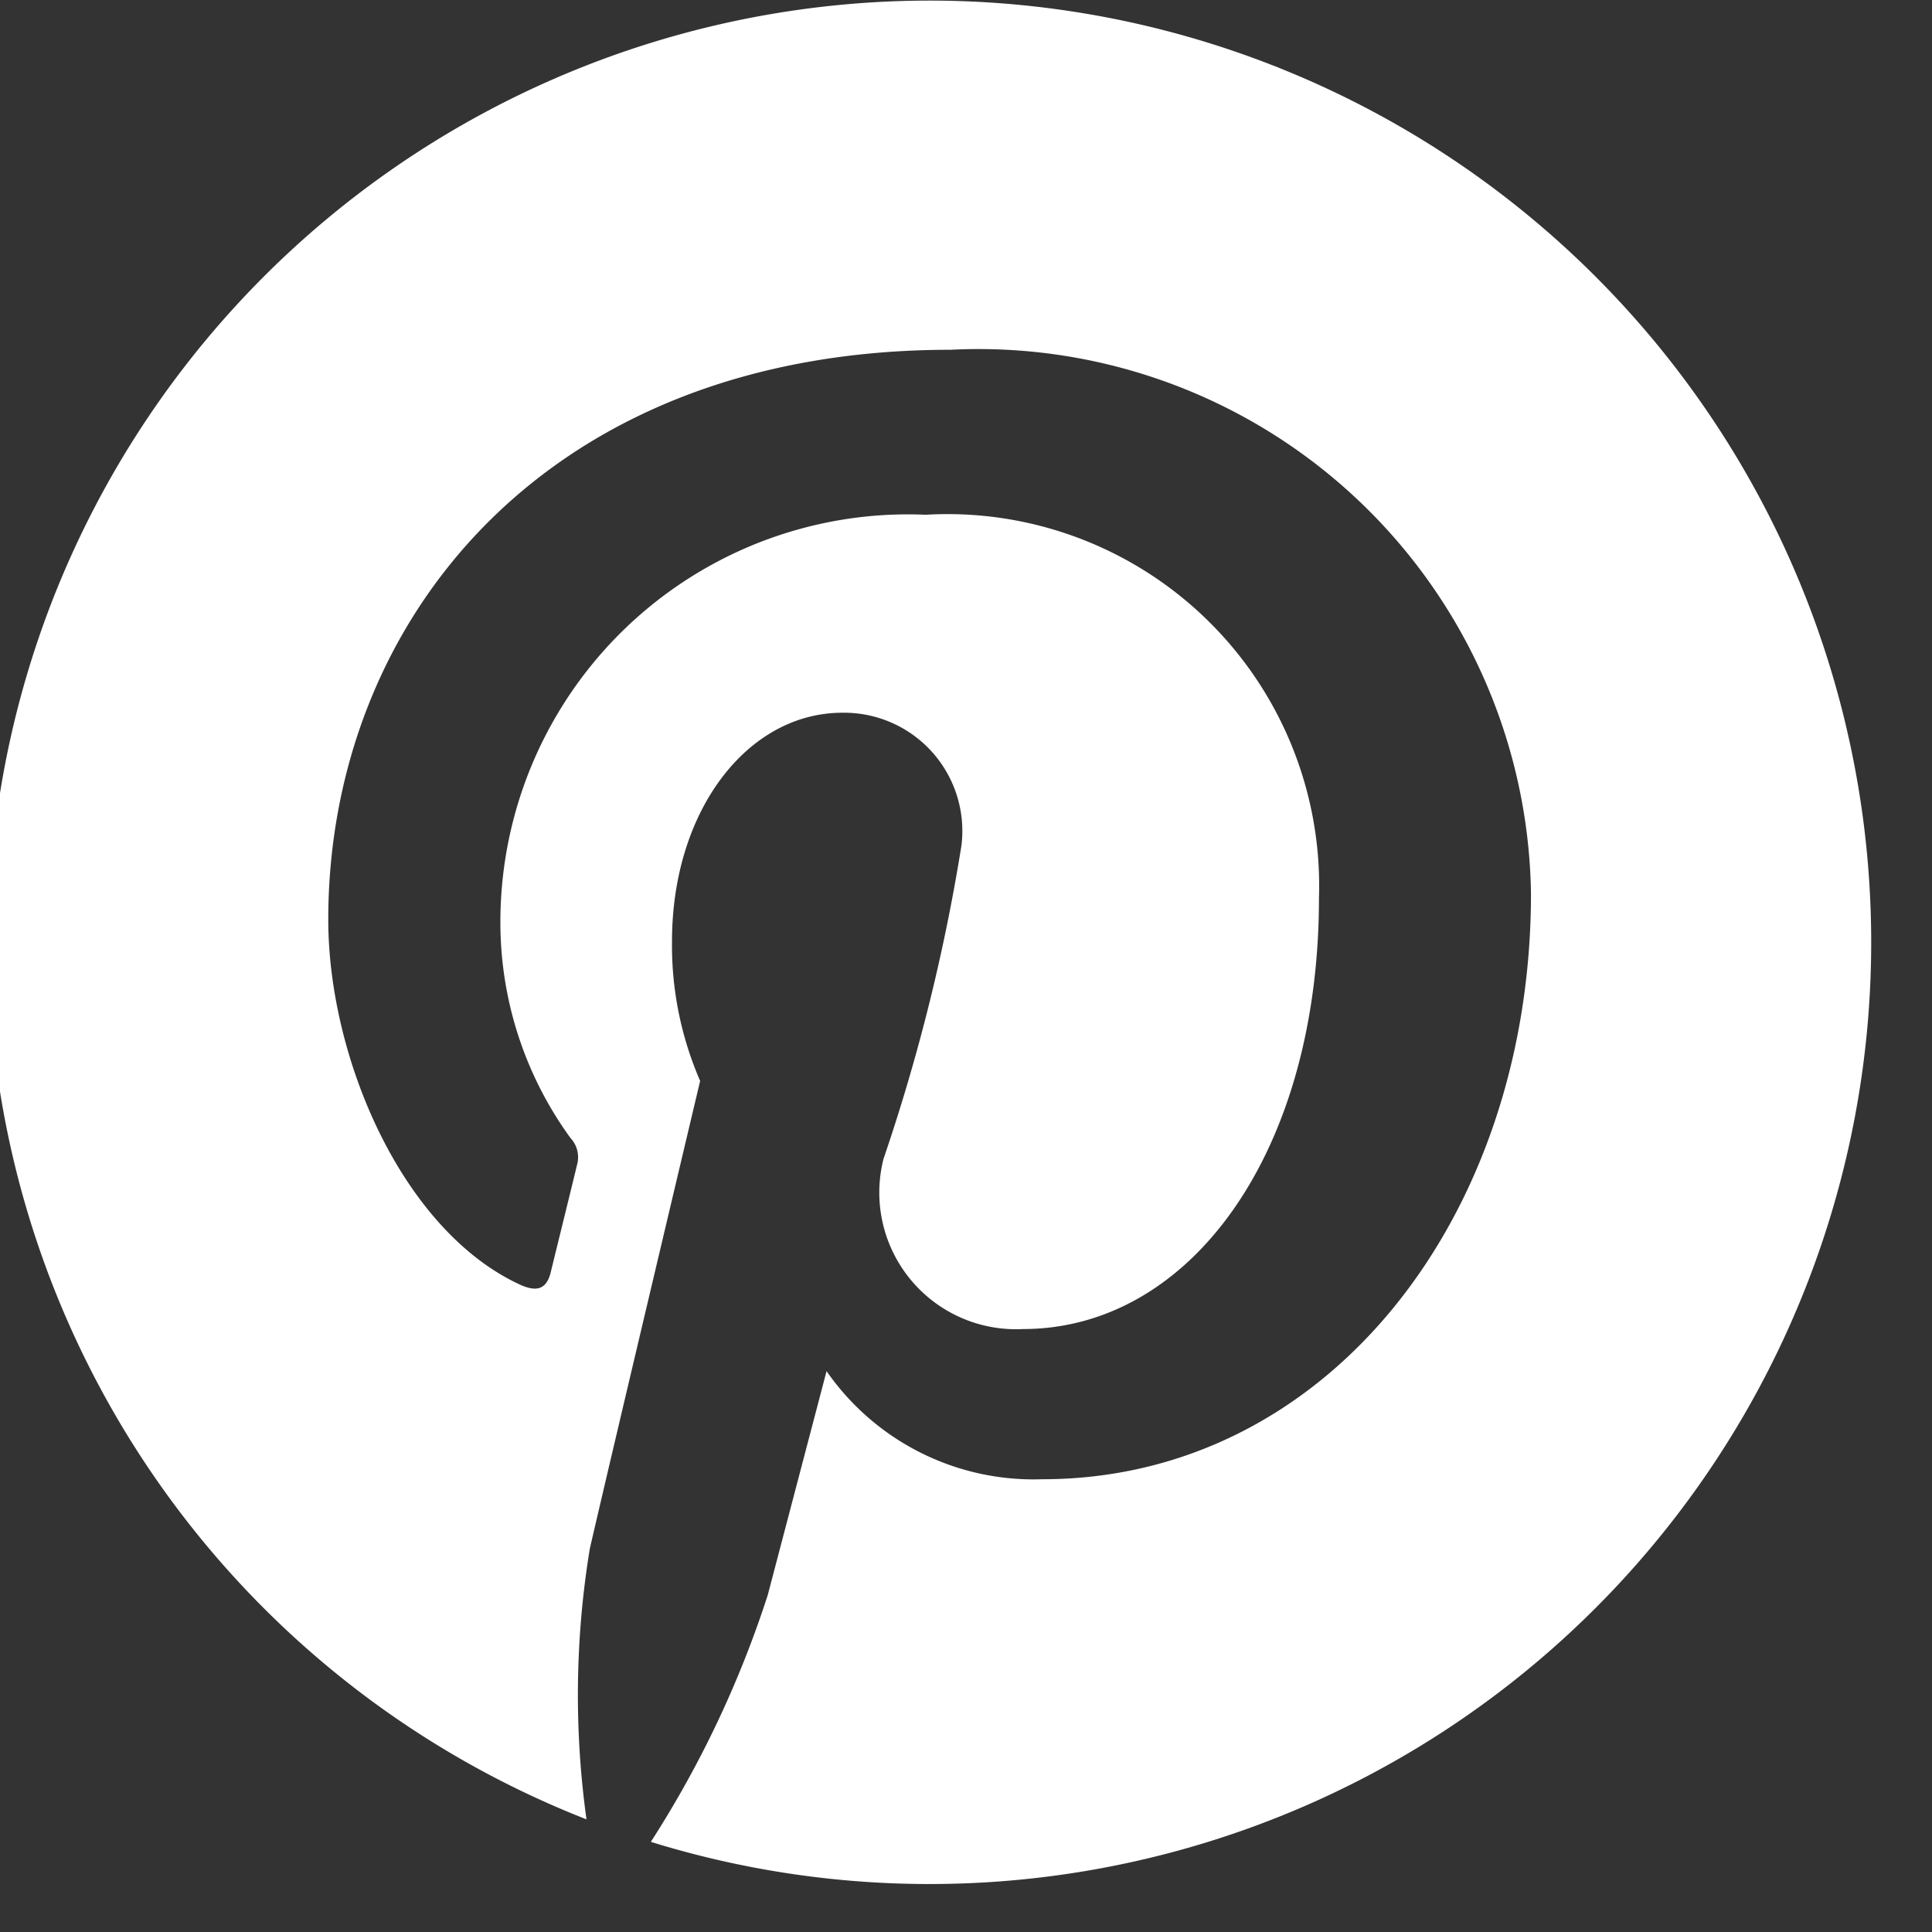 <svg xmlns="http://www.w3.org/2000/svg" xmlns:xlink="http://www.w3.org/1999/xlink" width="23" height="23" viewBox="0 0 23 23">
  <rect x="0" y="0" width="23" height="23" fill="#333333" stroke="none"/>
  <defs>
    <clipPath id="clip-path">
      <rect id="長方形_4990" data-name="長方形 4990" width="23" height="23" transform="translate(0.143 0.143)" fill="#fff"/>
    </clipPath>
  </defs>
  <g id="icon-p-w" transform="translate(-0.143 -0.143)">
    <g id="グループ_8236" data-name="グループ 8236" transform="translate(0 0)" clip-path="url(#clip-path)">
      <path id="パス_7171" data-name="パス 7171" d="M11.21,0A11.212,11.212,0,0,0,7.125,21.652a10.77,10.77,0,0,1,.039-3.219c.2-.875,1.314-5.572,1.314-5.572A4.048,4.048,0,0,1,8.143,11.2c0-1.559.9-2.722,2.028-2.722a1.408,1.408,0,0,1,1.418,1.579,22.587,22.587,0,0,1-.928,3.732,1.627,1.627,0,0,0,1.66,2.026c1.992,0,3.524-2.1,3.524-5.133a4.425,4.425,0,0,0-4.682-4.561A4.852,4.852,0,0,0,6.1,10.982a4.361,4.361,0,0,0,.834,2.558.335.335,0,0,1,.078.322c-.085.354-.274,1.116-.311,1.271-.049.205-.162.249-.375.15-1.4-.652-2.275-2.7-2.275-4.343,0-3.536,2.569-6.783,7.407-6.783a6.578,6.578,0,0,1,6.911,6.474c0,3.863-2.436,6.972-5.817,6.972a3,3,0,0,1-2.569-1.287s-.562,2.14-.7,2.665A12.533,12.533,0,0,1,7.891,21.92,11.211,11.211,0,1,0,11.21,0" transform="translate(0 0.15)" fill="#fff"/>
    </g>
  </g>
</svg>
